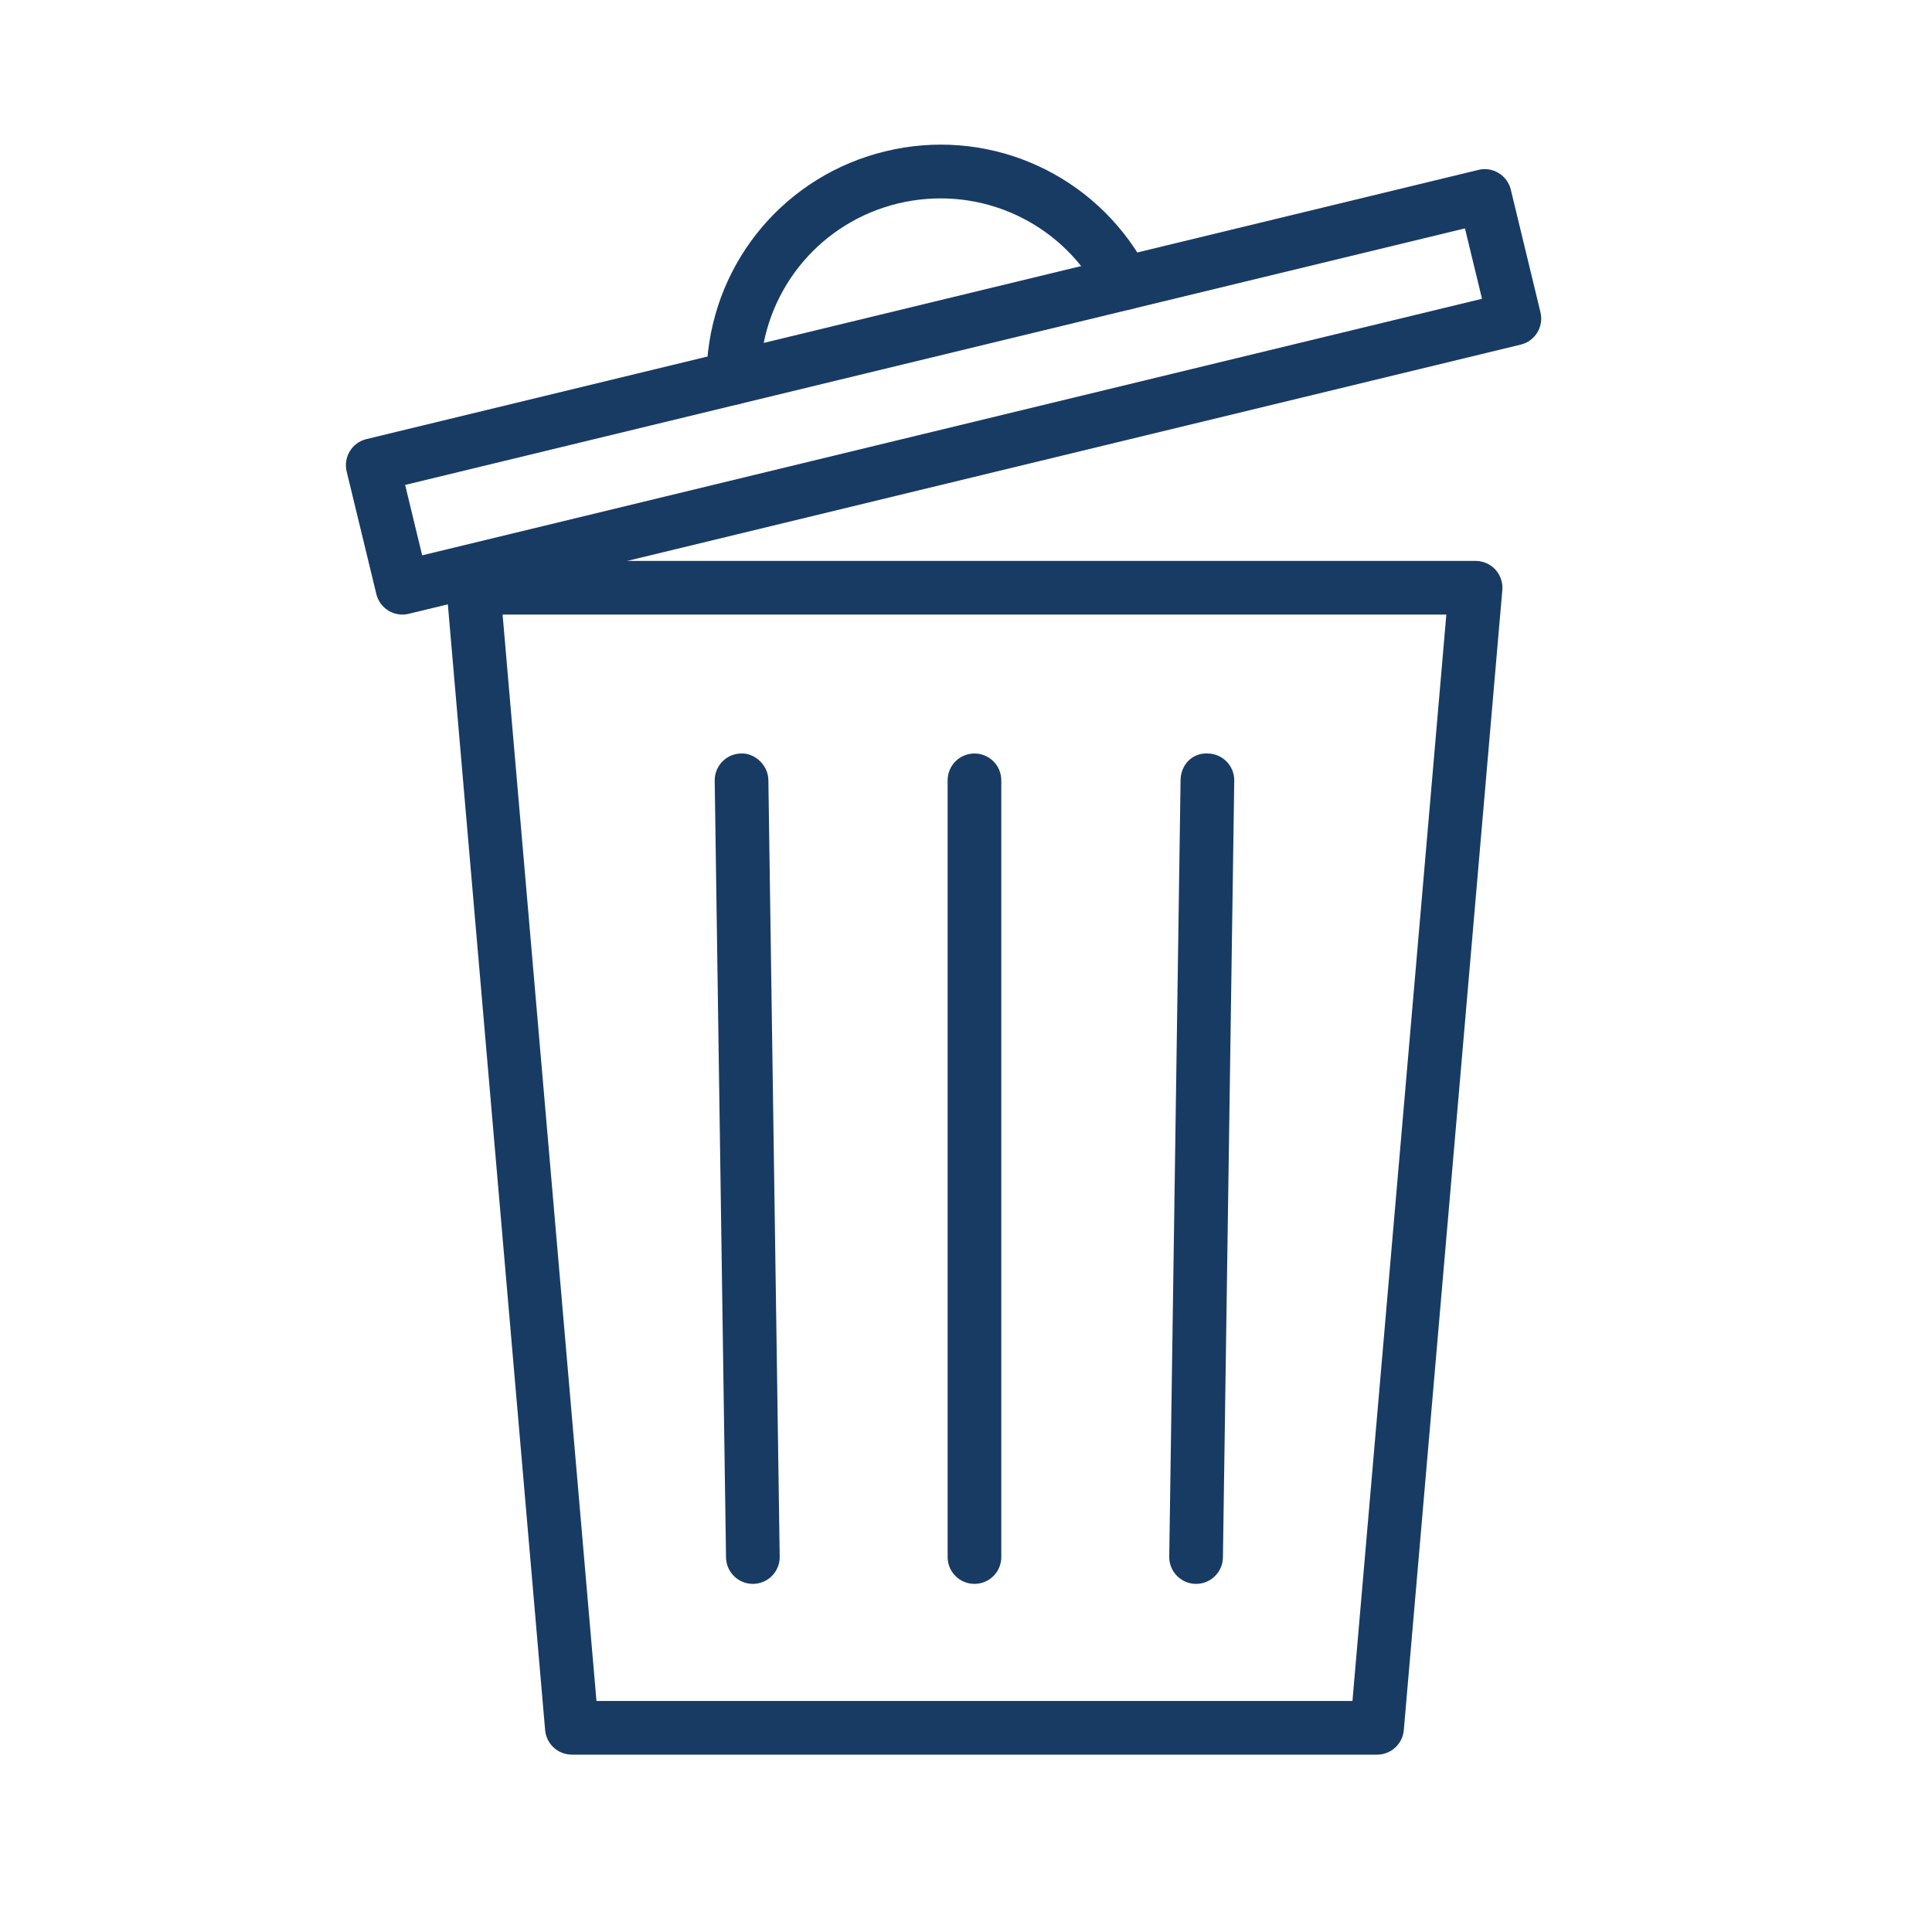 <svg xmlns="http://www.w3.org/2000/svg" xmlns:xlink="http://www.w3.org/1999/xlink" width="700" viewBox="0 0 525 525" height="700" preserveAspectRatio="xMidYMid meet"><defs><clipPath id="884bbca7e2"><path d="M 93.27 45 L 419 45 L 419 168 L 93.27 168 Z M 93.27 45 " clip-rule="nonzero"></path></clipPath><clipPath id="abe7d2f692"><path d="M 121 152 L 409 152 L 409 476.883 L 121 476.883 Z M 121 152 " clip-rule="nonzero"></path></clipPath></defs><path fill="#183b64" d="M 199.129 110.016 C 198.941 110.016 198.758 110.012 198.574 109.996 C 194.555 109.691 191.543 106.191 191.852 102.176 L 192.164 98.031 C 194.285 70.48 213.738 47.617 240.582 41.121 C 267.414 34.578 295.188 46.055 309.664 69.578 L 311.844 73.113 C 313.953 76.551 312.883 81.035 309.461 83.148 C 306.031 85.258 301.531 84.18 299.422 80.762 L 297.246 77.227 C 286.094 59.102 264.734 50.305 244.012 55.293 C 223.332 60.297 208.344 77.926 206.703 99.141 L 206.391 103.273 C 206.098 107.105 202.91 110.016 199.129 110.016 " fill-opacity="1" fill-rule="nonzero"></path><g clip-path="url(#884bbca7e2)"><path fill="#183b64" d="M 110.09 131.773 L 114.719 150.906 L 402.719 81.191 L 398.086 62.059 Z M 109.352 167.004 C 108.02 167.004 106.707 166.641 105.555 165.934 C 103.902 164.93 102.719 163.309 102.266 161.426 L 94.203 128.121 C 93.254 124.207 95.656 120.266 99.574 119.32 L 401.742 46.168 C 403.621 45.691 405.602 46.02 407.254 47.031 C 408.906 48.031 410.086 49.656 410.547 51.539 L 418.602 84.844 C 419.551 88.758 417.152 92.699 413.234 93.645 L 111.066 166.797 C 110.496 166.938 109.926 167.004 109.352 167.004 " fill-opacity="1" fill-rule="nonzero"></path></g><g clip-path="url(#abe7d2f692)"><path fill="#183b64" d="M 162.082 462.219 L 367.516 462.219 L 393.027 167.004 L 136.574 167.004 Z M 374.207 476.805 L 155.395 476.805 C 151.617 476.805 148.461 473.914 148.133 470.141 L 121.363 160.336 C 121.188 158.301 121.867 156.285 123.25 154.781 C 124.633 153.27 126.582 152.422 128.629 152.422 L 400.973 152.422 C 403.016 152.422 404.969 153.27 406.352 154.781 C 407.73 156.285 408.414 158.301 408.238 160.336 L 381.469 470.141 C 381.141 473.914 377.984 476.805 374.207 476.805 " fill-opacity="1" fill-rule="nonzero"></path></g><path fill="#183b64" d="M 204.582 430.402 C 200.602 430.402 197.348 427.203 197.289 423.215 L 194.215 212.148 C 194.156 208.117 197.375 204.809 201.398 204.754 C 205.094 204.582 208.734 207.914 208.797 211.934 L 211.875 423.004 C 211.934 427.035 208.715 430.344 204.691 430.402 C 204.656 430.402 204.617 430.402 204.582 430.402 " fill-opacity="1" fill-rule="nonzero"></path><path fill="#183b64" d="M 264.801 430.402 C 260.77 430.402 257.508 427.141 257.508 423.109 L 257.508 212.043 C 257.508 208.012 260.77 204.754 264.801 204.754 C 268.832 204.754 272.09 208.012 272.09 212.043 L 272.09 423.109 C 272.09 427.141 268.832 430.402 264.801 430.402 " fill-opacity="1" fill-rule="nonzero"></path><path fill="#183b64" d="M 325.023 430.402 C 324.988 430.402 324.953 430.402 324.918 430.402 C 320.895 430.344 317.676 427.035 317.73 423.004 L 320.809 211.934 C 320.867 207.914 323.926 204.516 328.207 204.754 C 332.23 204.809 335.449 208.117 335.395 212.148 L 332.316 423.215 C 332.262 427.203 329.004 430.402 325.023 430.402 " fill-opacity="1" fill-rule="nonzero"></path></svg>